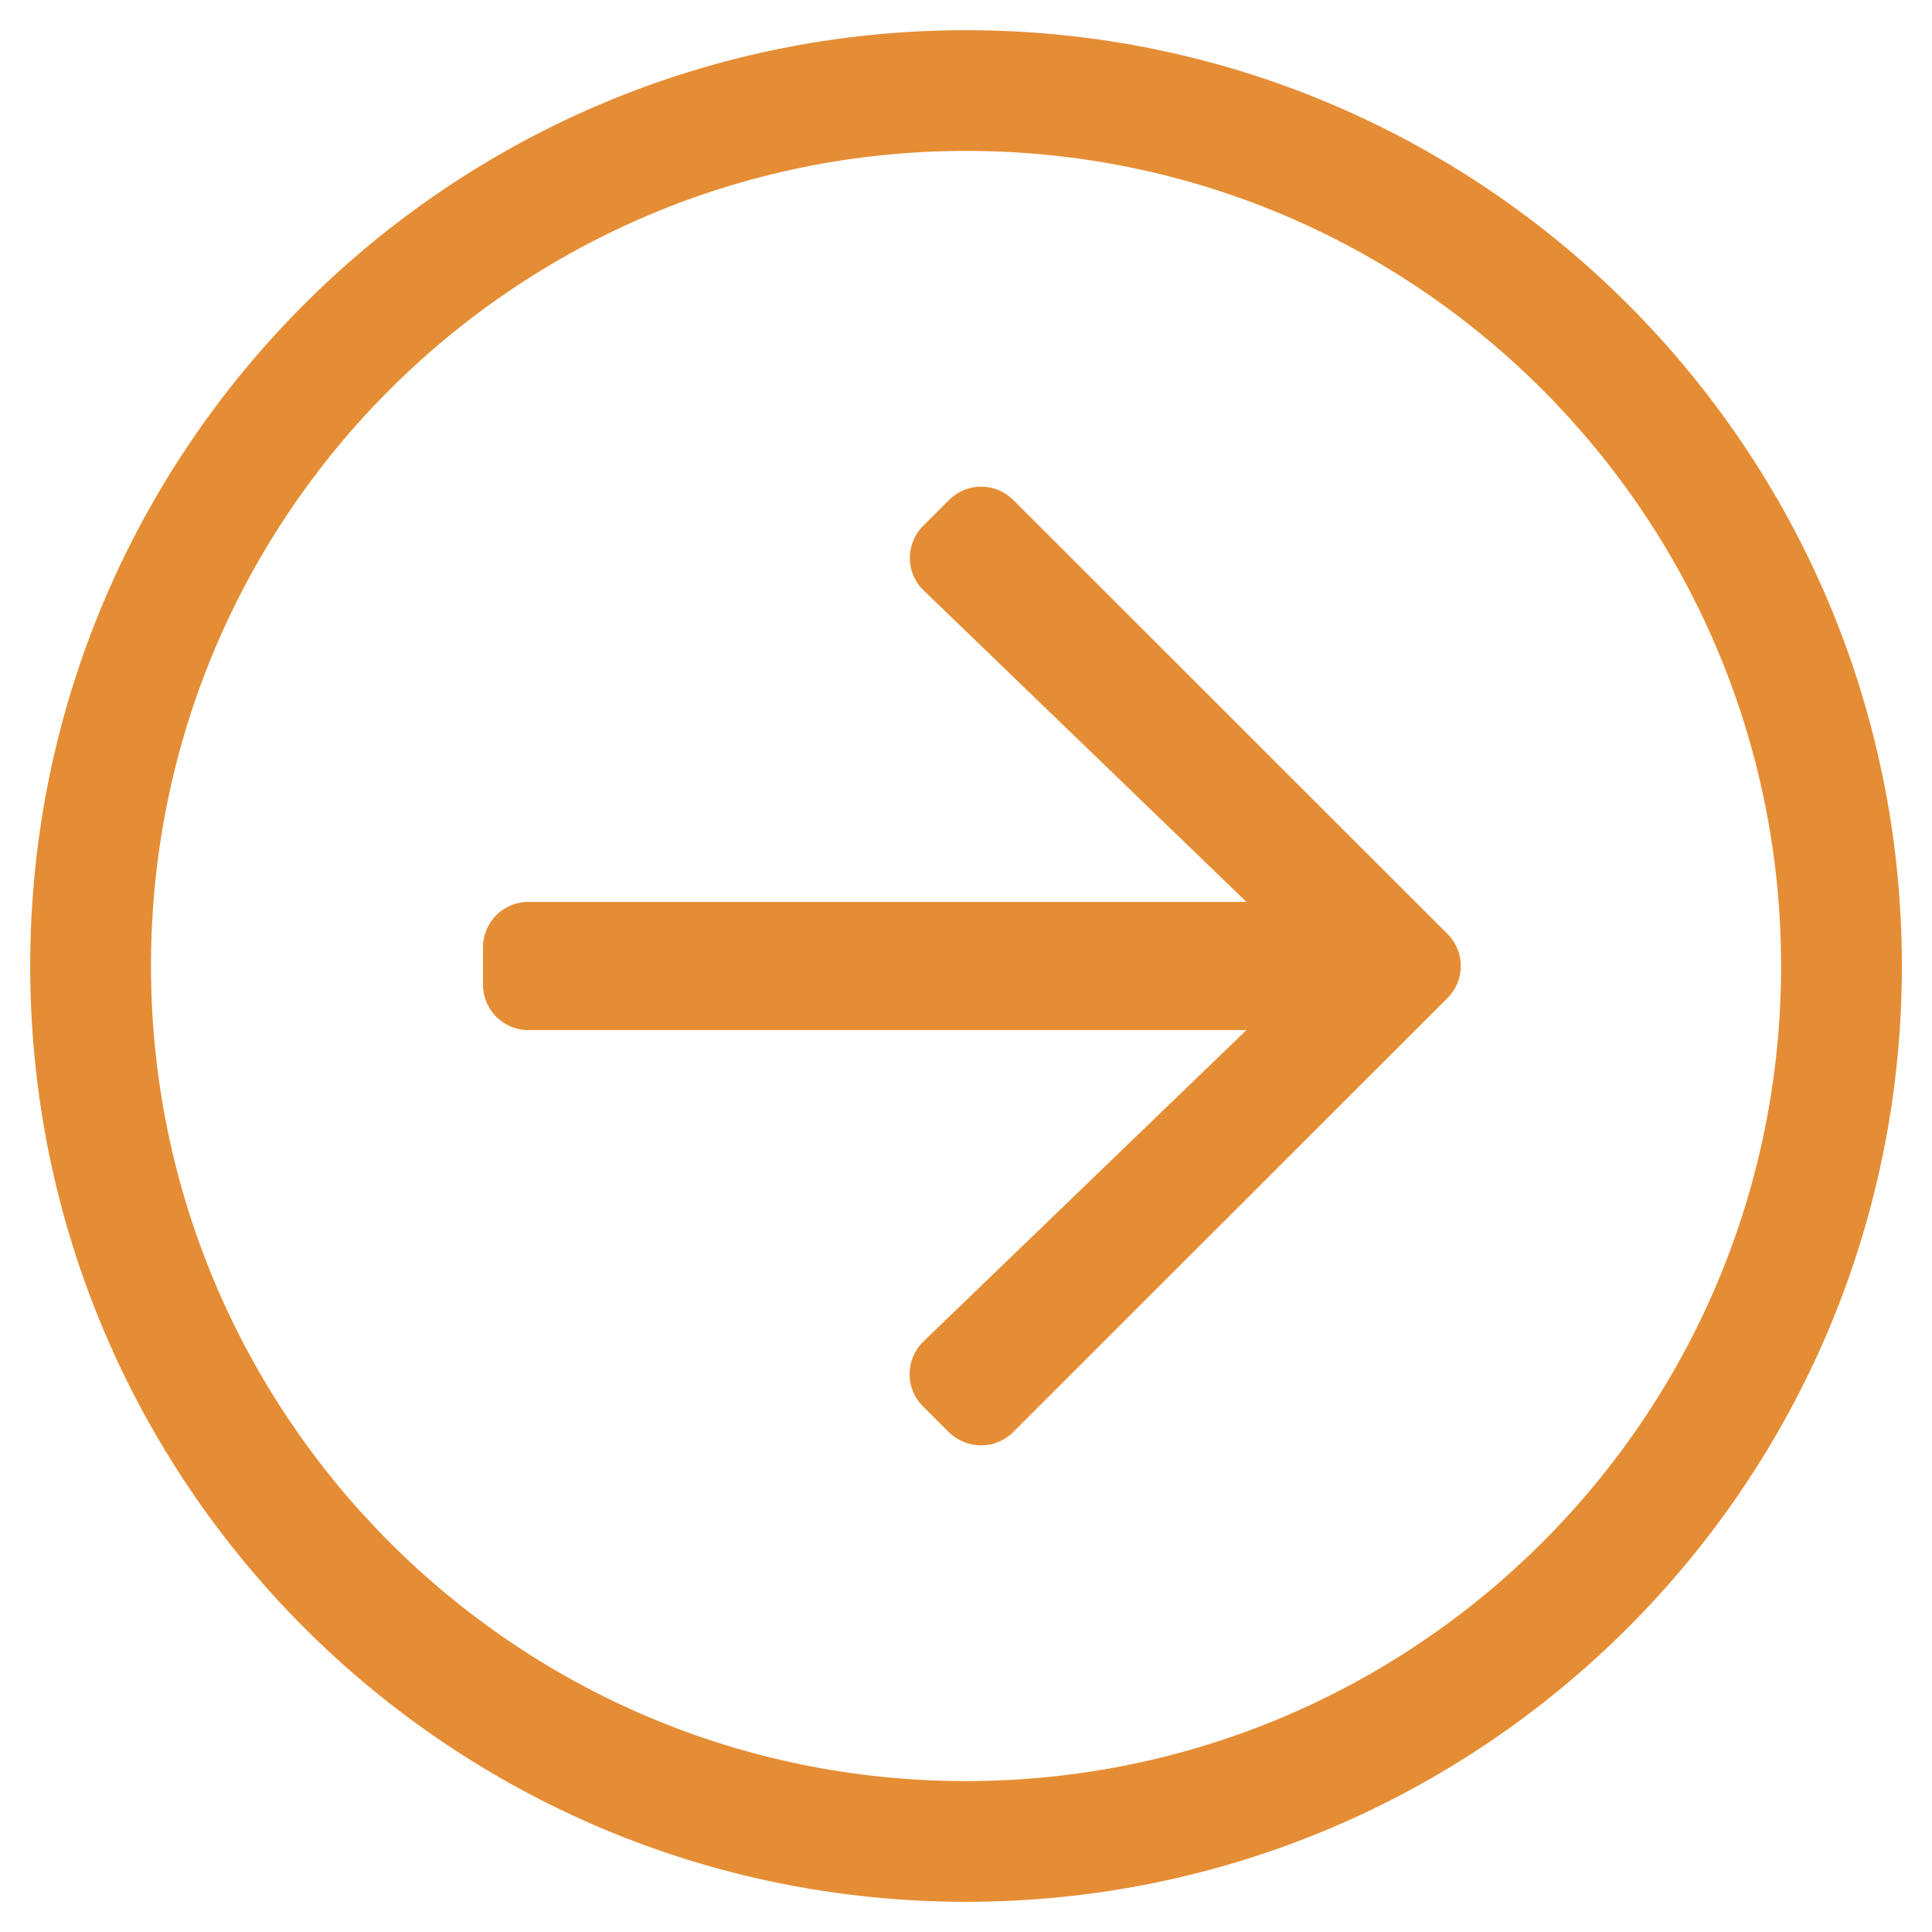 <svg xmlns="http://www.w3.org/2000/svg" viewBox="0 0 27 27" width="27" height="27"><g xmlns="http://www.w3.org/2000/svg" transform="matrix(0 1 -1 0 27 -0)"><path d="M13.5 26.578C6.275 26.578 0.422 20.724 0.422 13.499C0.422 6.275 6.275 0.421 13.5 0.421C20.725 0.421 26.578 6.275 26.578 13.499C26.578 20.724 20.725 26.578 13.5 26.578ZM24.891 13.499C24.891 7.24 19.823 2.109 13.5 2.109C7.24 2.109 2.109 7.177 2.109 13.499C2.109 19.759 7.177 24.89 13.5 24.89C19.76 24.89 24.891 19.822 24.891 13.499ZM20.013 12.84L13.948 6.771C13.7 6.523 13.3 6.523 13.052 6.771L6.987 12.84C6.739 13.088 6.739 13.489 6.987 13.737L7.351 14.101C7.599 14.348 8.01 14.348 8.253 14.09L12.604 9.581L12.604 19.617C12.604 19.965 12.888 20.25 13.236 20.25L13.764 20.25C14.112 20.25 14.396 19.965 14.396 19.617L14.396 9.581L18.747 14.095C18.995 14.348 19.401 14.354 19.649 14.106L20.013 13.742C20.261 13.489 20.261 13.088 20.013 12.84Z" fill="#E58D35" /></g></svg>
